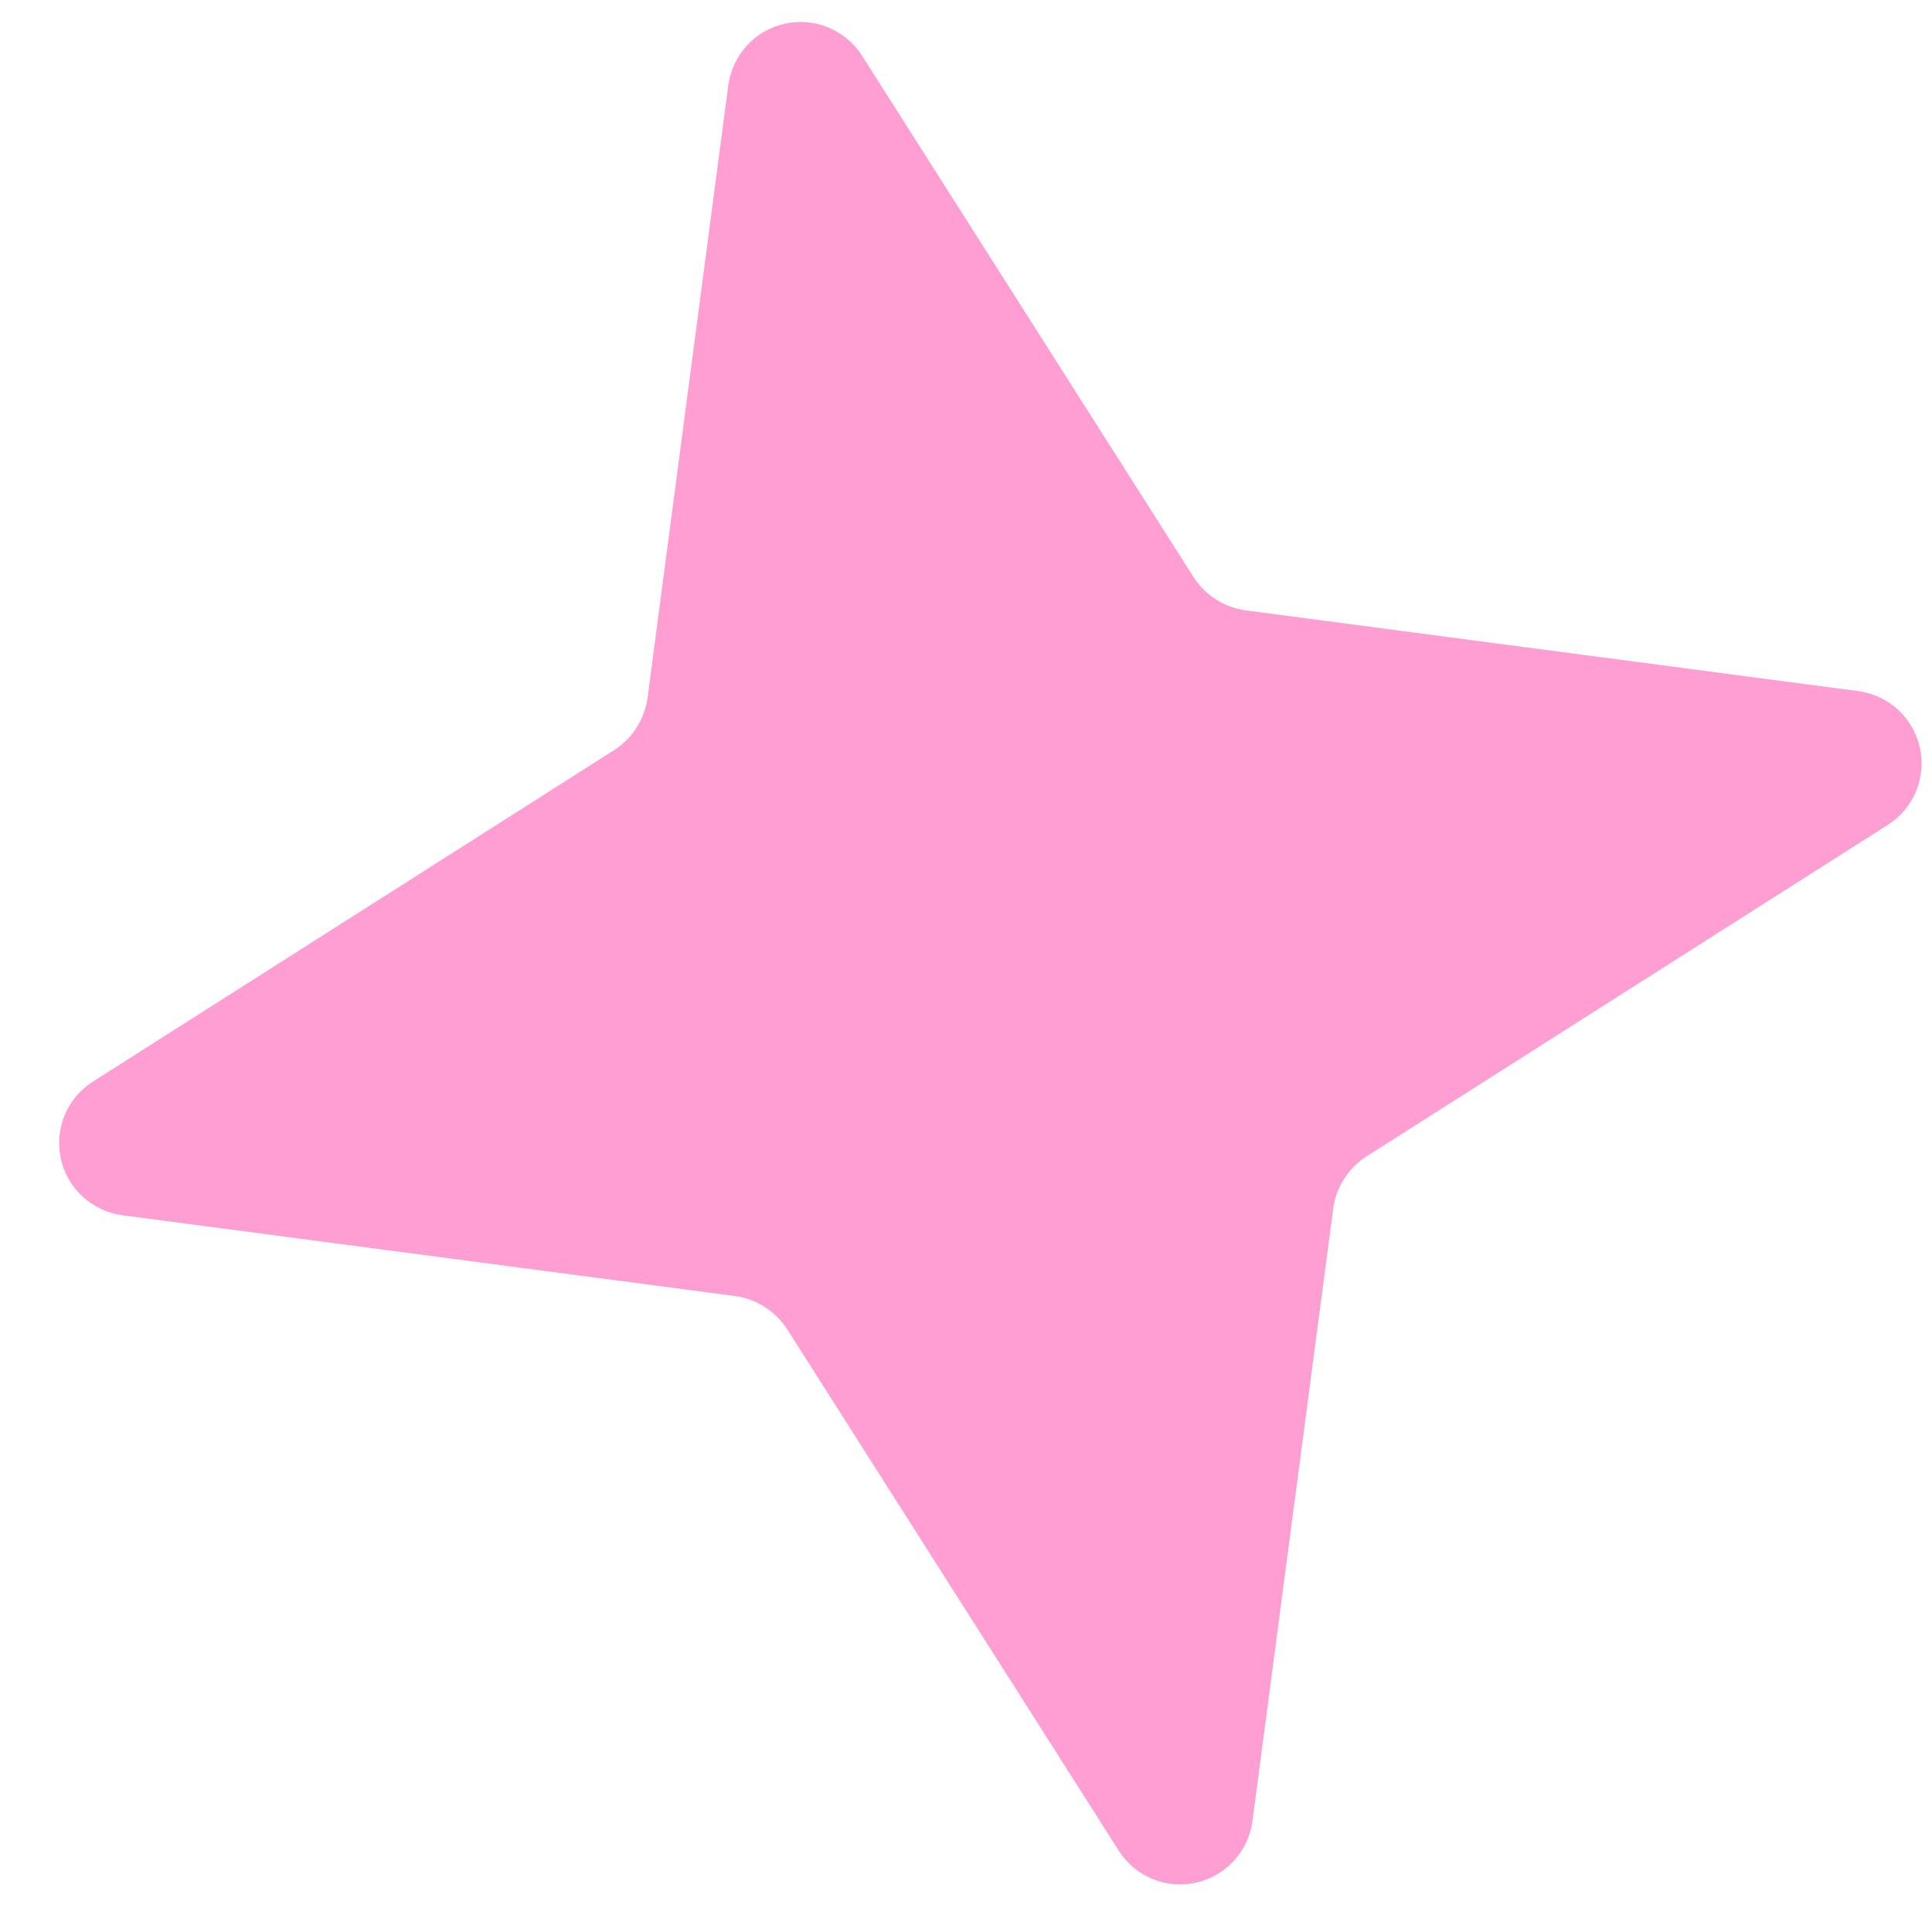 <svg width="29" height="29" viewBox="0 0 29 29" fill="none" xmlns="http://www.w3.org/2000/svg">
<path d="M20.012 18.141L18.799 27.343C18.768 27.564 18.671 27.77 18.519 27.934C18.368 28.098 18.17 28.212 17.952 28.26C17.734 28.308 17.506 28.289 17.3 28.204C17.093 28.119 16.918 27.973 16.797 27.785L11.816 19.953C11.729 19.819 11.615 19.704 11.479 19.618C11.344 19.532 11.192 19.476 11.034 19.454L1.832 18.241C1.611 18.21 1.404 18.113 1.24 17.961C1.076 17.81 0.962 17.612 0.914 17.394C0.866 17.176 0.885 16.948 0.97 16.742C1.055 16.535 1.201 16.36 1.389 16.239L9.221 11.258C9.356 11.171 9.47 11.057 9.556 10.921C9.642 10.786 9.698 10.634 9.72 10.476L10.933 1.274C10.964 1.053 11.062 0.846 11.213 0.682C11.364 0.518 11.562 0.404 11.78 0.356C11.998 0.308 12.226 0.327 12.432 0.412C12.639 0.497 12.815 0.643 12.936 0.831L17.916 8.663C18.003 8.798 18.118 8.912 18.253 8.998C18.388 9.084 18.54 9.14 18.699 9.162L27.901 10.375C28.122 10.406 28.328 10.504 28.492 10.655C28.656 10.806 28.77 11.004 28.818 11.222C28.866 11.44 28.847 11.668 28.762 11.874C28.677 12.081 28.531 12.257 28.343 12.378L20.512 17.358C20.377 17.445 20.262 17.56 20.176 17.695C20.09 17.83 20.034 17.982 20.012 18.141V18.141Z" fill="#FF9ED2"/>
</svg>
